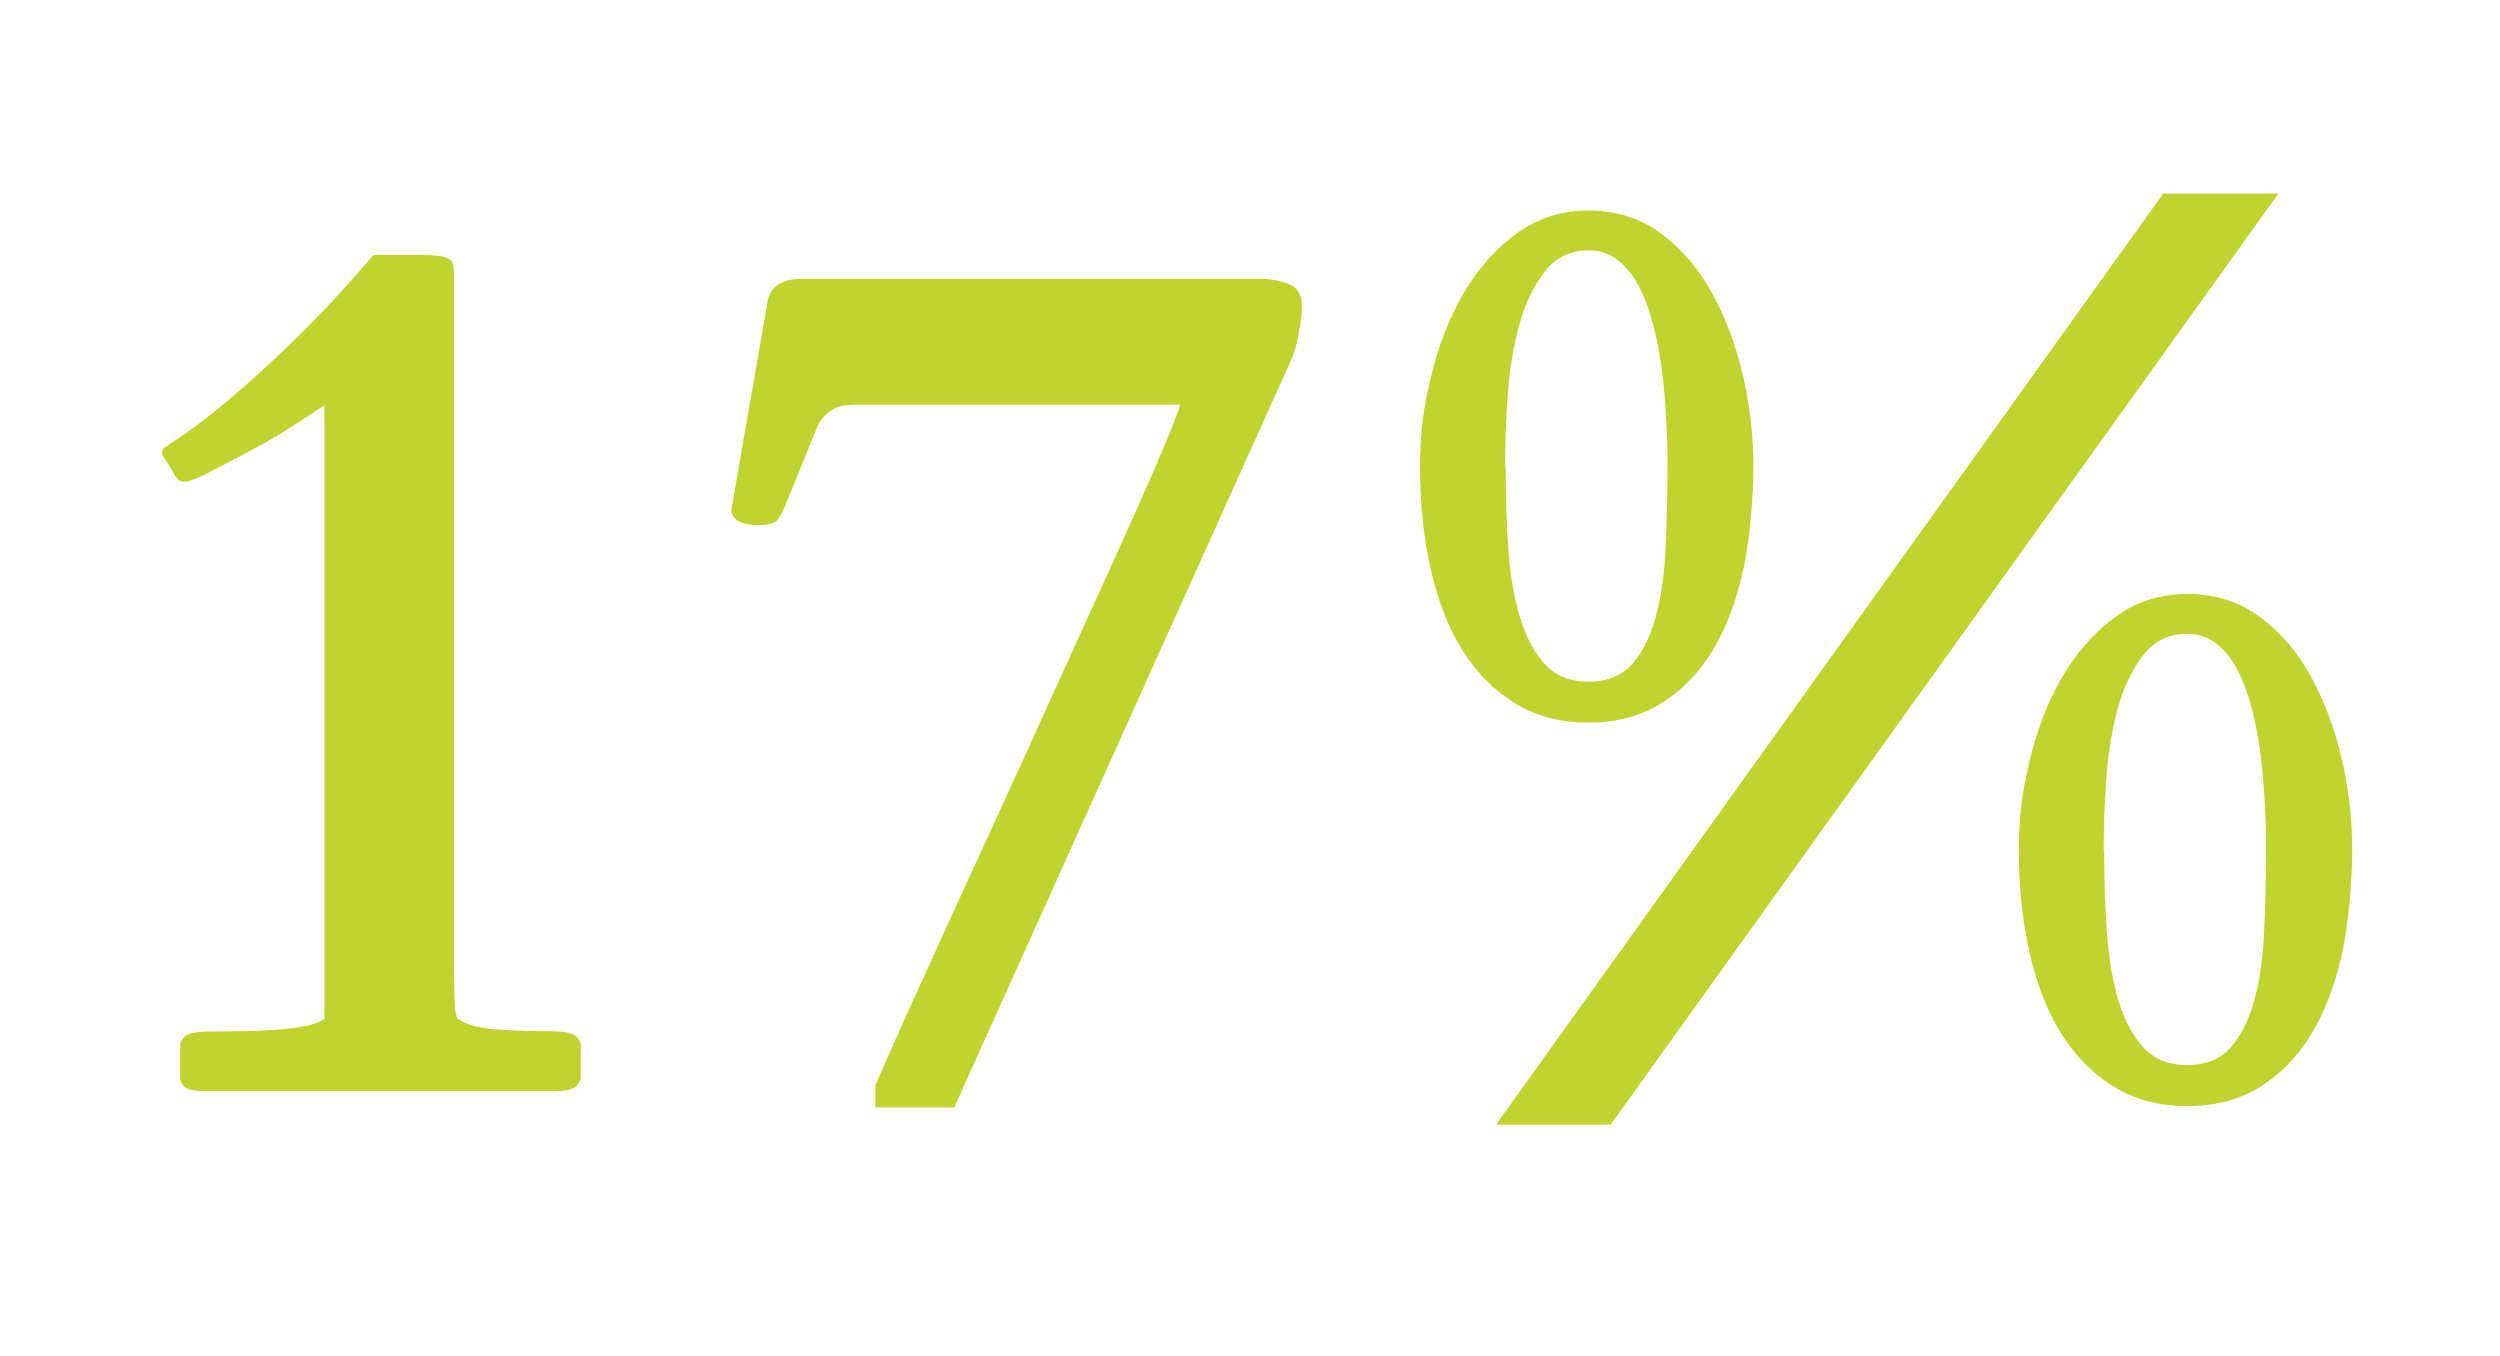 <?xml version="1.0" encoding="UTF-8"?> <svg xmlns="http://www.w3.org/2000/svg" version="1.1" viewBox="0 0 928.5 503.7"><defs><style> .cls-1 { isolation: isolate; } .cls-2 { fill: #c0d32e; } </style></defs><g><g id="Layer_1"><g class="cls-1"><g class="cls-1"><g class="cls-1"><g class="cls-1"><path class="cls-2" d="M68.7,403.8c-1.2-1-1.8-2.3-1.8-3.6v-11.9c0-1.2.6-2.3,1.7-3.4,1.1-1,3.9-1.7,8.2-1.8,3.2,0,6.9,0,11.4-.1,4.4,0,8.8-.2,13.2-.5,4.4-.2,8.3-.7,11.8-1.4,3.5-.7,6-1.6,7.3-2.8v-227.8c-5,3.3-9.2,6.1-12.7,8.3-3.5,2.3-6.9,4.2-10,6-3.2,1.7-6.3,3.4-9.5,5.1-3.2,1.7-6.9,3.6-11.3,5.9-.8.5-2.1,1.1-4.1,1.9-2,.8-3.5,1.2-4.7,1.2s-2.4-.8-3.3-2.4c-.8-1.6-2.4-4.1-4.6-7.5-.2-.3-.2-.7-.2-1.1s.4-1.2,1.1-1.7c.8-.5,2.1-1.5,4.1-2.8,4.5-2.9,9.7-6.7,15.5-11.5,5.9-4.8,12.1-10.2,18.6-16.2,6.5-6,13.2-12.5,19.9-19.5s13.2-14.2,19.4-21.5h17.1c2.9,0,5.1.1,6.9.3,1.7.2,3,.6,3.9,1.1.9.5,1.5,1.2,1.7,2.1.2.9.3,2.1.3,3.6v258c0,2.1,0,4.2.1,6.4,0,2.2.1,4.2.2,6,0,1.8.2,3.3.5,4.5.2,1.2.5,1.8.8,1.8,1.8,1.2,4,2.1,6.6,2.7,2.6.6,5.5,1,8.6,1.2,3.1.2,6.3.4,9.7.5,3.4,0,6.7.1,10,.1s7.6.6,8.8,1.8c1.2,1.2,1.8,2.3,1.8,3.4v11.9c0,1.1-.6,2.2-1.8,3.4s-4.1,1.8-8.8,1.8h-127.7c-4.7,0-7.6-.5-8.8-1.6Z"></path><path class="cls-2" d="M325.1,403.1c3.2-7.4,7.2-16.4,12.1-27.3,4.9-10.8,10.3-22.6,16.1-35.4,5.9-12.8,12-26.1,18.4-40.1,6.4-14,12.7-27.7,18.8-41.3,6.2-13.6,12.1-26.6,17.8-39.1,5.7-12.5,10.7-23.6,15.1-33.5,4.4-9.8,7.8-17.9,10.5-24.3,2.6-6.4,4.1-10.3,4.4-11.8h-121c-4.1,0-7.2.9-9.5,2.8-2.3,1.9-3.8,3.9-4.5,6l-11.9,29.3c-1.1,2.6-2.1,4.3-3.2,5.2-1.1.9-3.3,1.4-6.8,1.4s-6.4-.7-7.9-2c-1.5-1.4-2.1-2.7-1.8-4.1l13.5-77.7c.1-.5.4-1.1.8-2,.4-.9,1-1.8,1.9-2.6.9-.8,2.1-1.5,3.6-2.1,1.5-.6,3.5-.9,5.9-.9h171c3.9,0,7.4.7,10.5,2,3.1,1.4,4.6,4,4.6,7.9s-.3,5.5-1,9.7c-.7,4.2-1.8,8.1-3.5,11.7l-124.6,276.4h-29.3v-8.1Z"></path><path class="cls-2" d="M590,268.4c-10.2,0-19.2-2.3-27-7-7.8-4.7-14.3-11.2-19.6-19.5-5.3-8.3-9.2-18.3-11.9-30-2.7-11.6-4.1-24.4-4.1-38.4s1.4-22.3,4.1-33.7c2.7-11.3,6.7-21.6,11.9-30.6,5.3-9.1,11.8-16.5,19.6-22.3,7.8-5.8,16.8-8.7,27-8.7s19.4,2.9,27,8.6c7.7,5.7,14,13.1,19,22.3,5,9.2,8.8,19.4,11.4,30.6,2.6,11.3,3.8,22.5,3.8,33.8s-1.3,26.8-3.8,38.4c-2.6,11.6-6.4,21.6-11.5,30-5.1,8.3-11.5,14.8-19.2,19.5-7.7,4.7-16.6,7-26.8,7ZM803.4,71.9h42.8l-248,345.8h-42.6l247.8-345.8ZM559.2,173.5c0,10.7.3,20.8,1,30.4.7,9.6,2.1,18.1,4.3,25.3,2.2,7.3,5.3,13.1,9.3,17.5,4.1,4.4,9.5,6.5,16.2,6.5s12.3-2.2,16.2-6.6c3.9-4.4,6.8-10.3,8.8-17.7,2-7.4,3.2-15.9,3.6-25.6.5-9.7.7-19.7.7-30.1s-.2-11.6-.5-17.8c-.3-6.2-.8-12.2-1.6-18.1-.8-5.9-1.8-11.6-3.3-17-1.4-5.4-3.2-10.1-5.3-14.1-2.1-4-4.7-7.2-7.8-9.6-3.1-2.4-6.6-3.6-10.7-3.6-6.8,0-12.2,2.6-16.3,7.8-4.1,5.2-7.3,11.8-9.5,19.7-2.2,8-3.6,16.7-4.3,26.1s-1,18.4-1,26.8ZM812.4,410.8c-10.2,0-19.2-2.3-27-7-7.8-4.7-14.3-11.2-19.6-19.5-5.3-8.3-9.2-18.3-11.9-30-2.7-11.6-4.1-24.4-4.1-38.4s1.4-22.3,4.1-33.7c2.7-11.3,6.7-21.6,11.9-30.6,5.3-9.1,11.8-16.5,19.6-22.3,7.8-5.8,16.8-8.7,27-8.7s19.4,2.9,27,8.6c7.7,5.7,14,13.1,19,22.3,5,9.2,8.8,19.4,11.4,30.6,2.6,11.3,3.8,22.5,3.8,33.8s-1.3,26.8-3.8,38.4c-2.6,11.6-6.4,21.6-11.5,30-5.1,8.3-11.5,14.8-19.1,19.5s-16.6,7-26.8,7ZM781.5,315.9c0,10.7.3,20.8,1,30.4.7,9.6,2.1,18.1,4.3,25.3,2.2,7.3,5.3,13.1,9.3,17.5,4.1,4.4,9.5,6.5,16.2,6.5s12.3-2.2,16.2-6.6c3.9-4.4,6.8-10.3,8.8-17.7,2-7.4,3.2-15.9,3.6-25.6.5-9.7.7-19.7.7-30.1s-.2-11.6-.5-17.8c-.3-6.2-.8-12.2-1.6-18.1-.8-5.9-1.8-11.6-3.3-17-1.4-5.4-3.2-10.1-5.3-14.1-2.1-4-4.7-7.2-7.8-9.6-3.1-2.4-6.6-3.6-10.7-3.6-6.8,0-12.2,2.6-16.3,7.8-4.1,5.2-7.3,11.8-9.5,19.7-2.2,8-3.6,16.7-4.3,26.1s-1,18.4-1,26.8Z"></path></g></g></g></g></g></g></svg> 